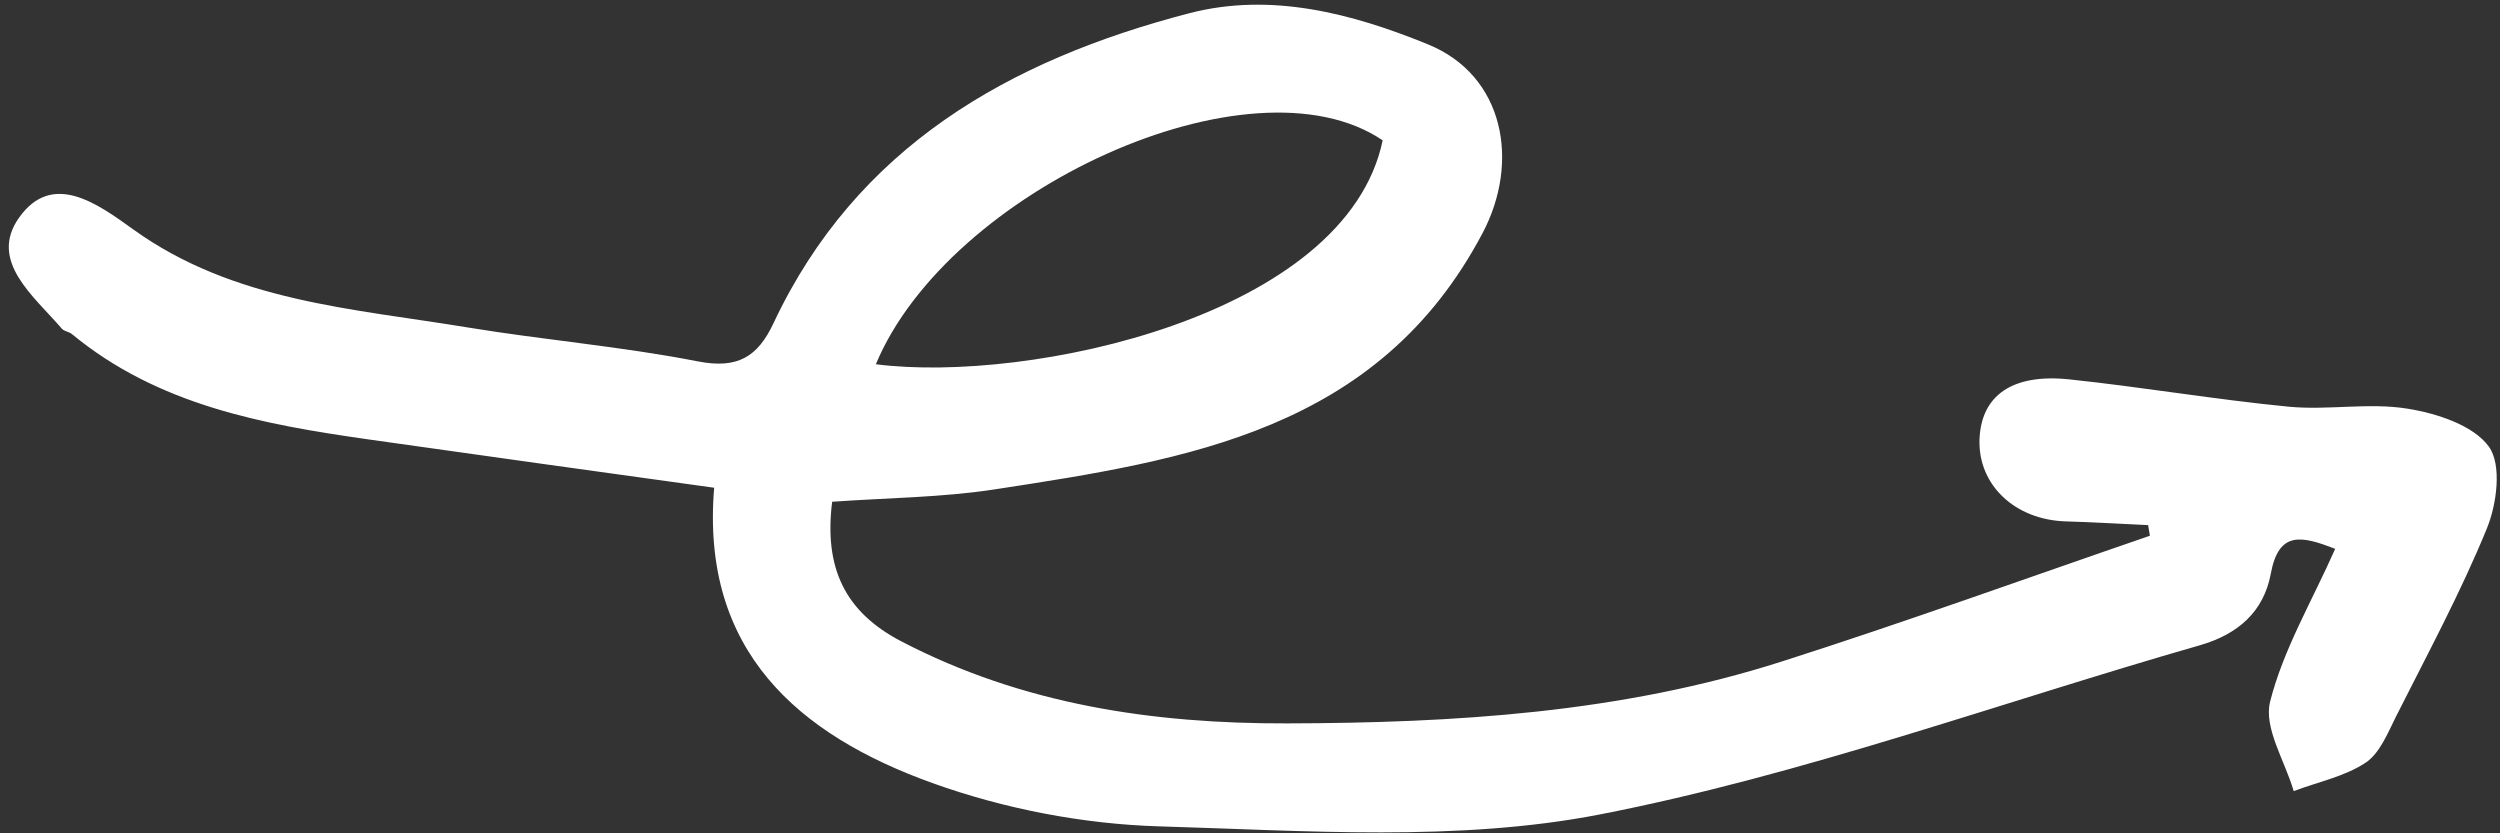 <svg xmlns="http://www.w3.org/2000/svg" width="171" height="57" viewBox="0 0 171 57" fill="none"><rect x="0" y="0" width="171" height="57" fill="#333333" stroke="none"/><path d="M146.961 35.92C145.067 35.833 143.183 35.716 141.289 35.662C137.816 35.553 135.291 33.167 135.398 30.057C135.509 27.06 137.621 25.539 141.54 25.949C146.553 26.478 151.542 27.333 156.559 27.819C159.249 28.075 162.021 27.523 164.661 27.952C166.666 28.268 169.17 29.084 170.231 30.541C171.136 31.775 170.79 34.478 170.095 36.164C168.299 40.554 166.026 44.764 163.887 49.011C163.317 50.15 162.77 51.542 161.791 52.179C160.355 53.124 158.538 53.488 156.889 54.112C156.295 52.06 154.823 49.789 155.275 47.995C156.17 44.437 158.127 41.153 159.726 37.542C157.392 36.629 155.86 36.313 155.321 39.248C154.84 41.824 153.096 43.386 150.455 44.141C136.782 48.06 123.322 53.003 109.412 55.711C99.697 57.598 89.347 56.818 79.299 56.523C74.085 56.37 68.68 55.323 63.766 53.557C54.617 50.264 47.916 44.53 48.849 33.361C40.748 32.235 32.946 31.157 25.143 30.047C17.92 29.018 10.788 27.698 4.913 22.846C4.721 22.689 4.392 22.663 4.231 22.483C2.325 20.259 -0.803 17.861 1.304 14.887C3.585 11.673 6.661 13.93 9.104 15.684C15.961 20.625 24.112 21.099 32.015 22.401C37.238 23.261 42.542 23.702 47.733 24.718C50.458 25.255 51.829 24.399 52.906 22.11C58.583 10.036 69.038 4.1 81.366 0.901C86.928 -0.542 92.481 0.914 97.666 3.032C102.894 5.155 103.984 11.065 101.41 15.94C94.284 29.445 81.206 31.453 68.081 33.467C64.427 34.032 60.683 34.051 56.919 34.32C56.355 38.854 57.793 41.862 61.655 43.871C69.956 48.194 78.869 49.506 88.04 49.48C99.486 49.453 110.883 48.761 121.857 45.252C130.316 42.553 138.666 39.526 147.054 36.645C147.014 36.408 146.974 36.17 146.934 35.933L146.961 35.92ZM59.909 24.915C70.344 26.25 92.075 21.634 94.574 9.6C85.57 3.5 64.854 13.029 59.909 24.915Z" fill="white"></path></svg>